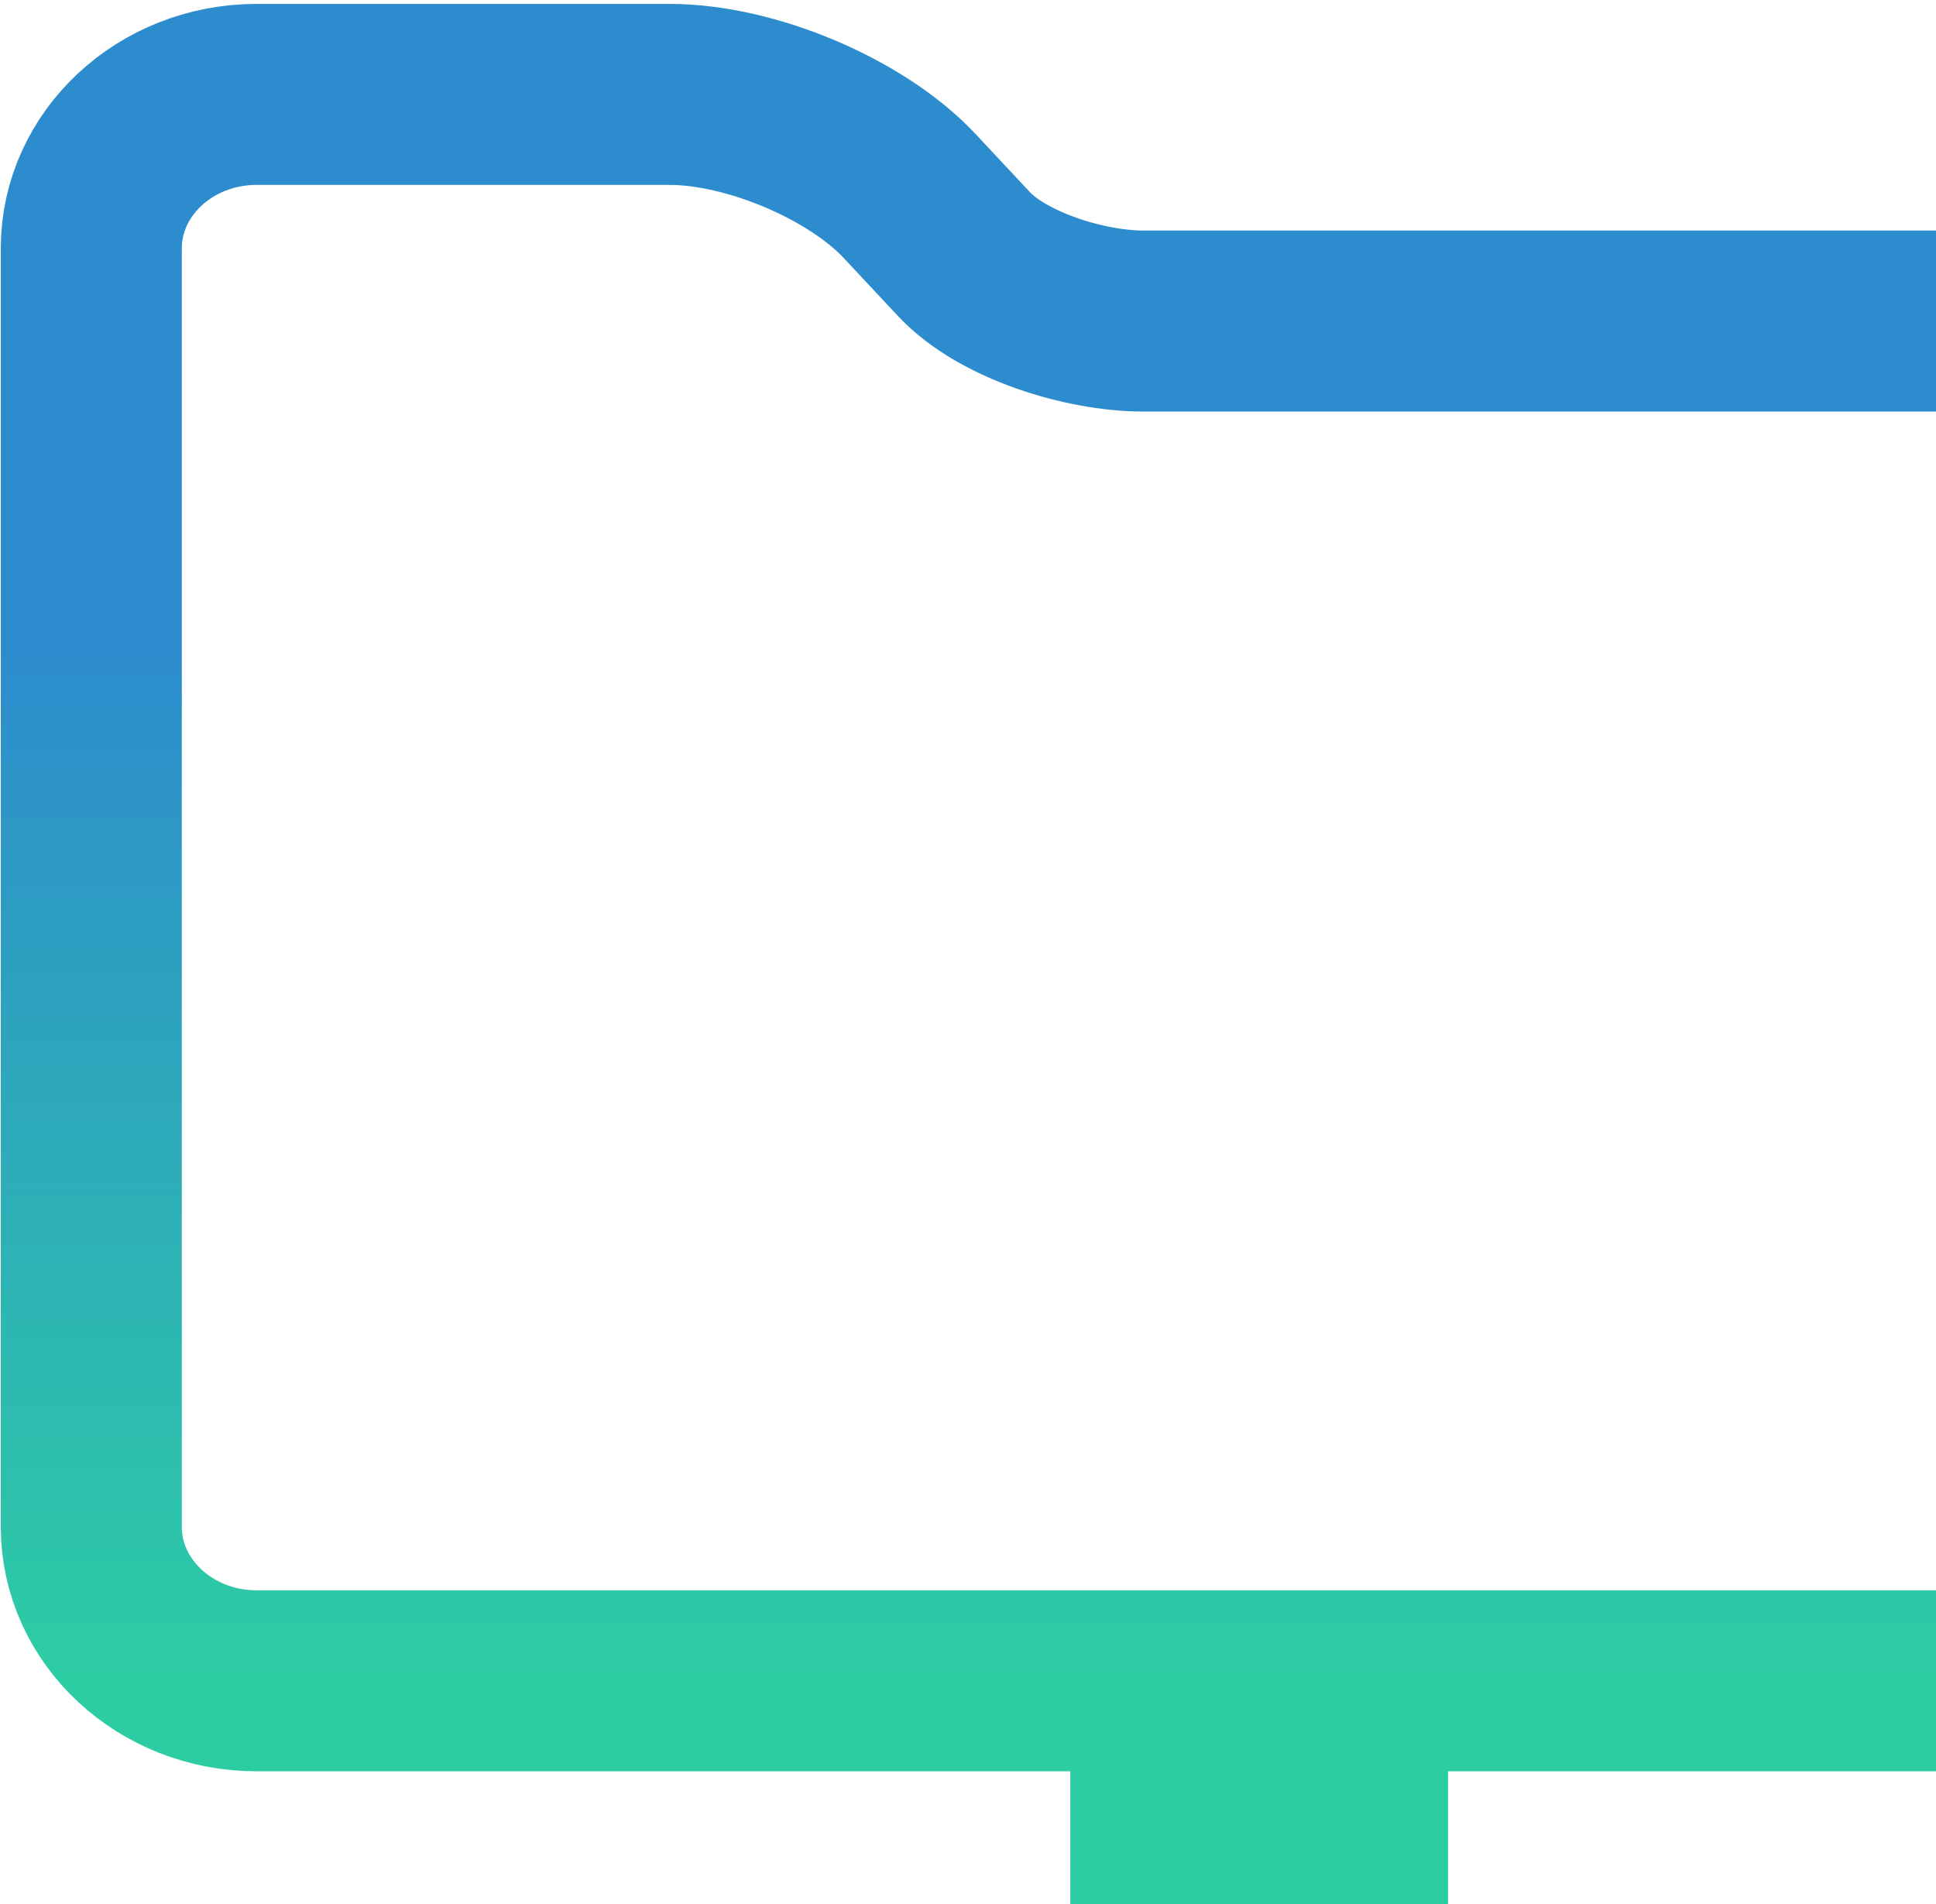 <svg fill="none" height="121" viewBox="0 0 123 121" width="123" xmlns="http://www.w3.org/2000/svg" xmlns:xlink="http://www.w3.org/1999/xlink"><linearGradient id="a" gradientUnits="userSpaceOnUse" x1="29.395" x2="29.395" y1="41.391" y2="106.8"><stop offset="0" stop-color="#2d8ccd"/><stop offset="1" stop-color="#2dcda4"/></linearGradient><path d="m68 107h24v28h-24z" fill="#2dcda4"/><path d="m129.704 20.4h-57.062c-3.719 0-8.931-1.631-11.378-4.232l-3.497-3.74c-3.392-3.603-10.077-6.429-15.22-6.429h-26.252c-5.787 0-10.495 4.389-10.495 9.783v81.235c0 5.396 4.71 9.783 10.495 9.783h113.409c5.791 0 10.496-4.391 10.496-9.783v-66.181c.002-5.393-4.709-10.437-10.496-10.437z" stroke="url(#a)" stroke-width="11.5"/></svg>